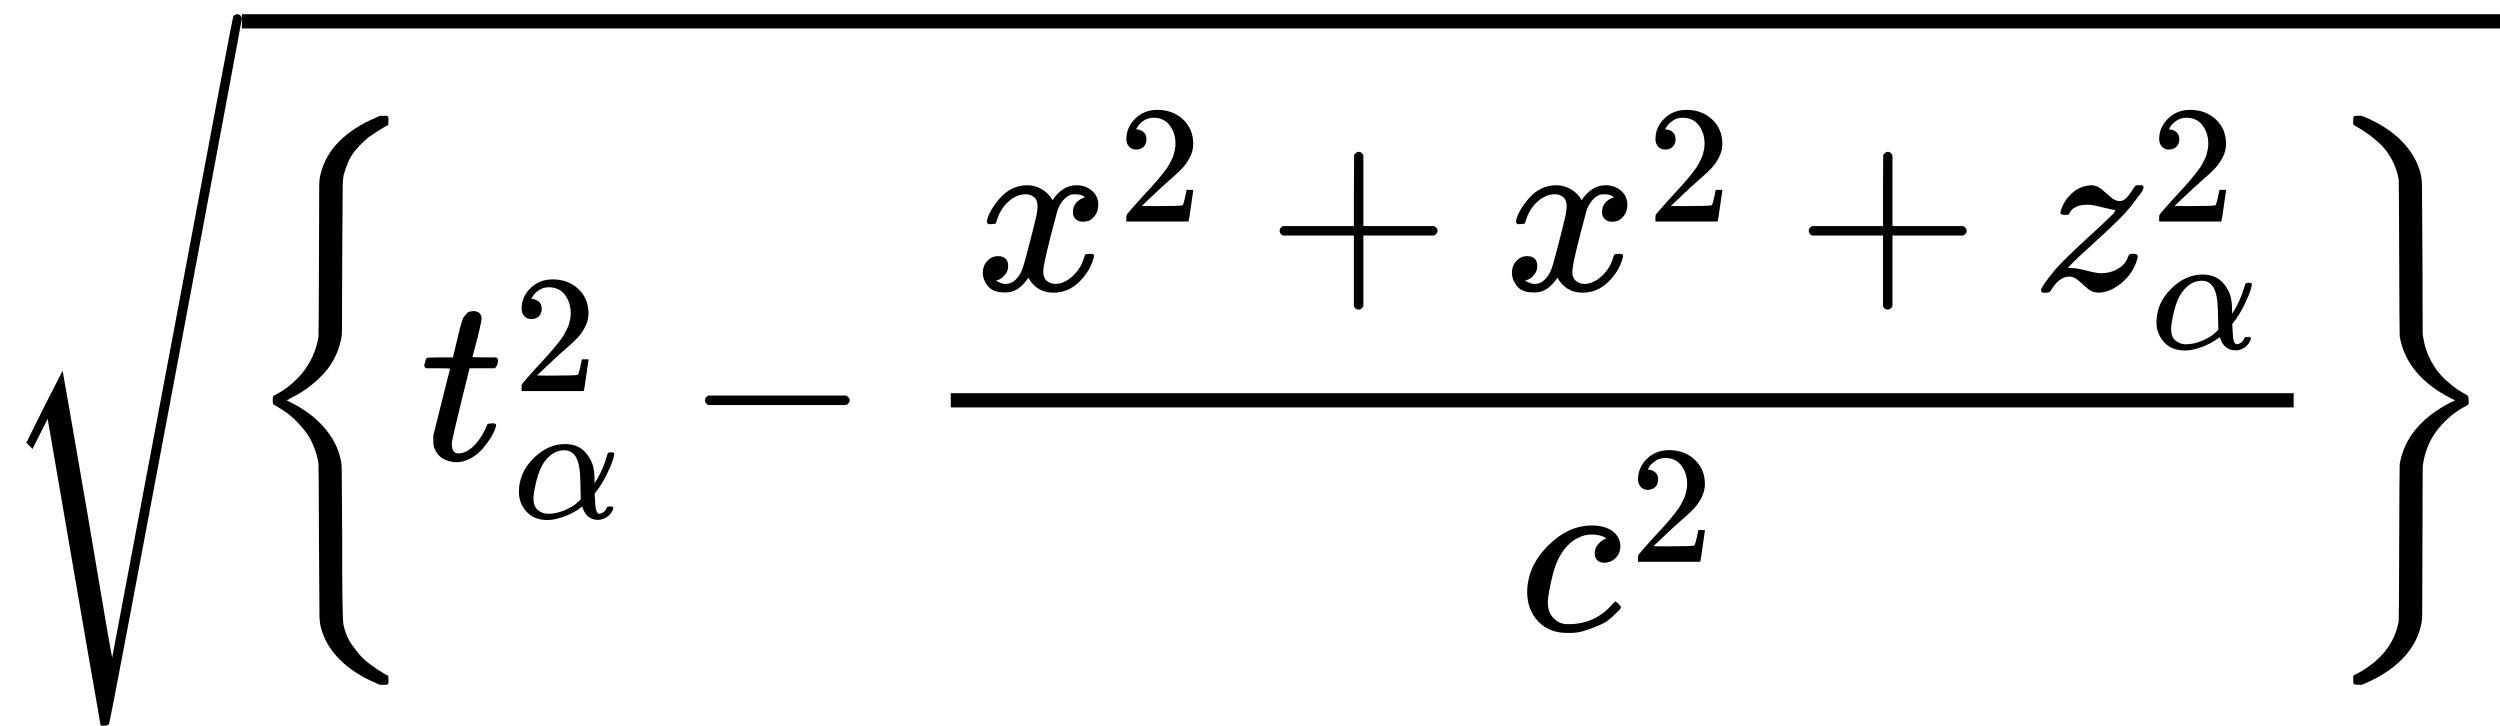 <svg version="1.1" style="vertical-align: -2.539ex;" xmlns="http://www.w3.org/2000/svg" width="10541.5px" height="3060px"   viewBox="0 -1937.9 10541.5 3060" xmlns:xlink="http://www.w3.org/1999/xlink"><defs><path id="MJX-1530-TEX-S4-221A" d="M983 1739Q988 1750 1001 1750Q1008 1750 1013 1745T1020 1733Q1020 1726 742 244T460 -1241Q458 -1250 439 -1250H436Q424 -1250 424 -1248L410 -1166Q395 -1083 367 -920T312 -601L201 44L137 -83L111 -57L187 96L264 247Q265 246 369 -357Q470 -958 473 -963L727 384Q979 1729 983 1739Z"></path><path id="MJX-1530-TEX-S3-7B" d="M618 -943L612 -949H582L568 -943Q472 -903 411 -841T332 -703Q327 -682 327 -653T325 -350Q324 -28 323 -18Q317 24 301 61T264 124T221 171T179 205T147 225T132 234Q130 238 130 250Q130 255 130 258T131 264T132 267T134 269T139 272T144 275Q207 308 256 367Q310 436 323 519Q324 529 325 851Q326 1124 326 1154T332 1205Q369 1358 566 1443L582 1450H612L618 1444V1429Q618 1413 616 1411L608 1406Q599 1402 585 1393T552 1372T515 1343T479 1305T449 1257T429 1200Q425 1180 425 1152T423 851Q422 579 422 549T416 498Q407 459 388 424T346 364T297 318T250 284T214 264T197 254L188 251L205 242Q290 200 345 138T416 3Q421 -18 421 -48T423 -349Q423 -397 423 -472Q424 -677 428 -694Q429 -697 429 -699Q434 -722 443 -743T465 -782T491 -816T519 -845T548 -868T574 -886T595 -899T610 -908L616 -910Q618 -912 618 -928V-943Z"></path><path id="MJX-1530-TEX-I-1D461" d="M26 385Q19 392 19 395Q19 399 22 411T27 425Q29 430 36 430T87 431H140L159 511Q162 522 166 540T173 566T179 586T187 603T197 615T211 624T229 626Q247 625 254 615T261 596Q261 589 252 549T232 470L222 433Q222 431 272 431H323Q330 424 330 420Q330 398 317 385H210L174 240Q135 80 135 68Q135 26 162 26Q197 26 230 60T283 144Q285 150 288 151T303 153H307Q322 153 322 145Q322 142 319 133Q314 117 301 95T267 48T216 6T155 -11Q125 -11 98 4T59 56Q57 64 57 83V101L92 241Q127 382 128 383Q128 385 77 385H26Z"></path><path id="MJX-1530-TEX-N-32" d="M109 429Q82 429 66 447T50 491Q50 562 103 614T235 666Q326 666 387 610T449 465Q449 422 429 383T381 315T301 241Q265 210 201 149L142 93L218 92Q375 92 385 97Q392 99 409 186V189H449V186Q448 183 436 95T421 3V0H50V19V31Q50 38 56 46T86 81Q115 113 136 137Q145 147 170 174T204 211T233 244T261 278T284 308T305 340T320 369T333 401T340 431T343 464Q343 527 309 573T212 619Q179 619 154 602T119 569T109 550Q109 549 114 549Q132 549 151 535T170 489Q170 464 154 447T109 429Z"></path><path id="MJX-1530-TEX-I-1D6FC" d="M34 156Q34 270 120 356T309 442Q379 442 421 402T478 304Q484 275 485 237V208Q534 282 560 374Q564 388 566 390T582 393Q603 393 603 385Q603 376 594 346T558 261T497 161L486 147L487 123Q489 67 495 47T514 26Q528 28 540 37T557 60Q559 67 562 68T577 70Q597 70 597 62Q597 56 591 43Q579 19 556 5T512 -10H505Q438 -10 414 62L411 69L400 61Q390 53 370 41T325 18T267 -2T203 -11Q124 -11 79 39T34 156ZM208 26Q257 26 306 47T379 90L403 112Q401 255 396 290Q382 405 304 405Q235 405 183 332Q156 292 139 224T121 120Q121 71 146 49T208 26Z"></path><path id="MJX-1530-TEX-N-2212" d="M84 237T84 250T98 270H679Q694 262 694 250T679 230H98Q84 237 84 250Z"></path><path id="MJX-1530-TEX-I-1D465" d="M52 289Q59 331 106 386T222 442Q257 442 286 424T329 379Q371 442 430 442Q467 442 494 420T522 361Q522 332 508 314T481 292T458 288Q439 288 427 299T415 328Q415 374 465 391Q454 404 425 404Q412 404 406 402Q368 386 350 336Q290 115 290 78Q290 50 306 38T341 26Q378 26 414 59T463 140Q466 150 469 151T485 153H489Q504 153 504 145Q504 144 502 134Q486 77 440 33T333 -11Q263 -11 227 52Q186 -10 133 -10H127Q78 -10 57 16T35 71Q35 103 54 123T99 143Q142 143 142 101Q142 81 130 66T107 46T94 41L91 40Q91 39 97 36T113 29T132 26Q168 26 194 71Q203 87 217 139T245 247T261 313Q266 340 266 352Q266 380 251 392T217 404Q177 404 142 372T93 290Q91 281 88 280T72 278H58Q52 284 52 289Z"></path><path id="MJX-1530-TEX-N-2B" d="M56 237T56 250T70 270H369V420L370 570Q380 583 389 583Q402 583 409 568V270H707Q722 262 722 250T707 230H409V-68Q401 -82 391 -82H389H387Q375 -82 369 -68V230H70Q56 237 56 250Z"></path><path id="MJX-1530-TEX-I-1D467" d="M347 338Q337 338 294 349T231 360Q211 360 197 356T174 346T162 335T155 324L153 320Q150 317 138 317Q117 317 117 325Q117 330 120 339Q133 378 163 406T229 440Q241 442 246 442Q271 442 291 425T329 392T367 375Q389 375 411 408T434 441Q435 442 449 442H462Q468 436 468 434Q468 430 463 420T449 399T432 377T418 358L411 349Q368 298 275 214T160 106L148 94L163 93Q185 93 227 82T290 71Q328 71 360 90T402 140Q406 149 409 151T424 153Q443 153 443 143Q443 138 442 134Q425 72 376 31T278 -11Q252 -11 232 6T193 40T155 57Q111 57 76 -3Q70 -11 59 -11H54H41Q35 -5 35 -2Q35 13 93 84Q132 129 225 214T340 322Q352 338 347 338Z"></path><path id="MJX-1530-TEX-I-1D450" d="M34 159Q34 268 120 355T306 442Q362 442 394 418T427 355Q427 326 408 306T360 285Q341 285 330 295T319 325T330 359T352 380T366 386H367Q367 388 361 392T340 400T306 404Q276 404 249 390Q228 381 206 359Q162 315 142 235T121 119Q121 73 147 50Q169 26 205 26H209Q321 26 394 111Q403 121 406 121Q410 121 419 112T429 98T420 83T391 55T346 25T282 0T202 -11Q127 -11 81 37T34 159Z"></path><path id="MJX-1530-TEX-S3-7D" d="M131 1414T131 1429T133 1447T148 1450H153H167L182 1444Q276 1404 336 1343T415 1207Q421 1184 421 1154T423 851L424 531L426 517Q434 462 460 415T518 339T571 296T608 274Q615 270 616 267T618 251Q618 241 618 238T615 232T608 227Q542 194 491 132T426 -15L424 -29L423 -350Q422 -622 422 -652T415 -706Q397 -780 337 -841T182 -943L167 -949H153Q137 -949 134 -946T131 -928Q131 -914 132 -911T144 -904Q146 -903 148 -902Q299 -820 323 -680Q324 -663 325 -349T327 -19Q355 145 541 241L561 250L541 260Q356 355 327 520Q326 537 325 850T323 1181Q315 1227 293 1267T244 1332T193 1374T151 1401T132 1413Q131 1414 131 1429Z"></path></defs><g stroke="currentColor" fill="currentColor" stroke-width="0" transform="scale(1,-1)"><g ><g ><g transform="translate(1020,0)"><g ><g  transform="translate(0 -0.5)"><use  xlink:href="#MJX-1530-TEX-S3-7B"></use></g><g  transform="translate(750,0)"><g ><use  xlink:href="#MJX-1530-TEX-I-1D461"></use></g><g  transform="translate(394,289) scale(0.707)"><use  xlink:href="#MJX-1530-TEX-N-32"></use></g><g  transform="translate(394,-247) scale(0.707)" ><g ><use  xlink:href="#MJX-1530-TEX-I-1D6FC"></use></g></g></g><g  transform="translate(1868.8,0)"><use  xlink:href="#MJX-1530-TEX-N-2212"></use></g><g  transform="translate(2869,0)"><g  transform="translate(220,714.8)"><g ><g ><use  xlink:href="#MJX-1530-TEX-I-1D465"></use></g><g  transform="translate(605,289) scale(0.707)" ><g ><use  xlink:href="#MJX-1530-TEX-N-32"></use></g></g></g><g  transform="translate(1230.8,0)"><use  xlink:href="#MJX-1530-TEX-N-2B"></use></g><g  transform="translate(2231,0)"><g ><use  xlink:href="#MJX-1530-TEX-I-1D465"></use></g><g  transform="translate(605,289) scale(0.707)" ><g ><use  xlink:href="#MJX-1530-TEX-N-32"></use></g></g></g><g  transform="translate(3461.8,0)"><use  xlink:href="#MJX-1530-TEX-N-2B"></use></g><g  transform="translate(4462,0)"><g ><use  xlink:href="#MJX-1530-TEX-I-1D467"></use></g><g  transform="translate(498,289) scale(0.707)"><use  xlink:href="#MJX-1530-TEX-N-32"></use></g><g  transform="translate(498,-247) scale(0.707)" ><g ><use  xlink:href="#MJX-1530-TEX-I-1D6FC"></use></g></g></g></g><g  transform="translate(2516.5,-719.9)"><g ><use  xlink:href="#MJX-1530-TEX-I-1D450"></use></g><g  transform="translate(466,289) scale(0.707)" ><g ><use  xlink:href="#MJX-1530-TEX-N-32"></use></g></g></g><rect width="5662.5" height="60" x="120" y="220"></rect></g><g  transform="translate(8771.5,0) translate(0 -0.5)"><use  xlink:href="#MJX-1530-TEX-S3-7D"></use></g></g></g><g  transform="translate(0,127.9)"><use  xlink:href="#MJX-1530-TEX-S4-221A"></use></g><rect width="9521.5" height="60" x="1020" y="1817.9"></rect></g></g></g></svg>